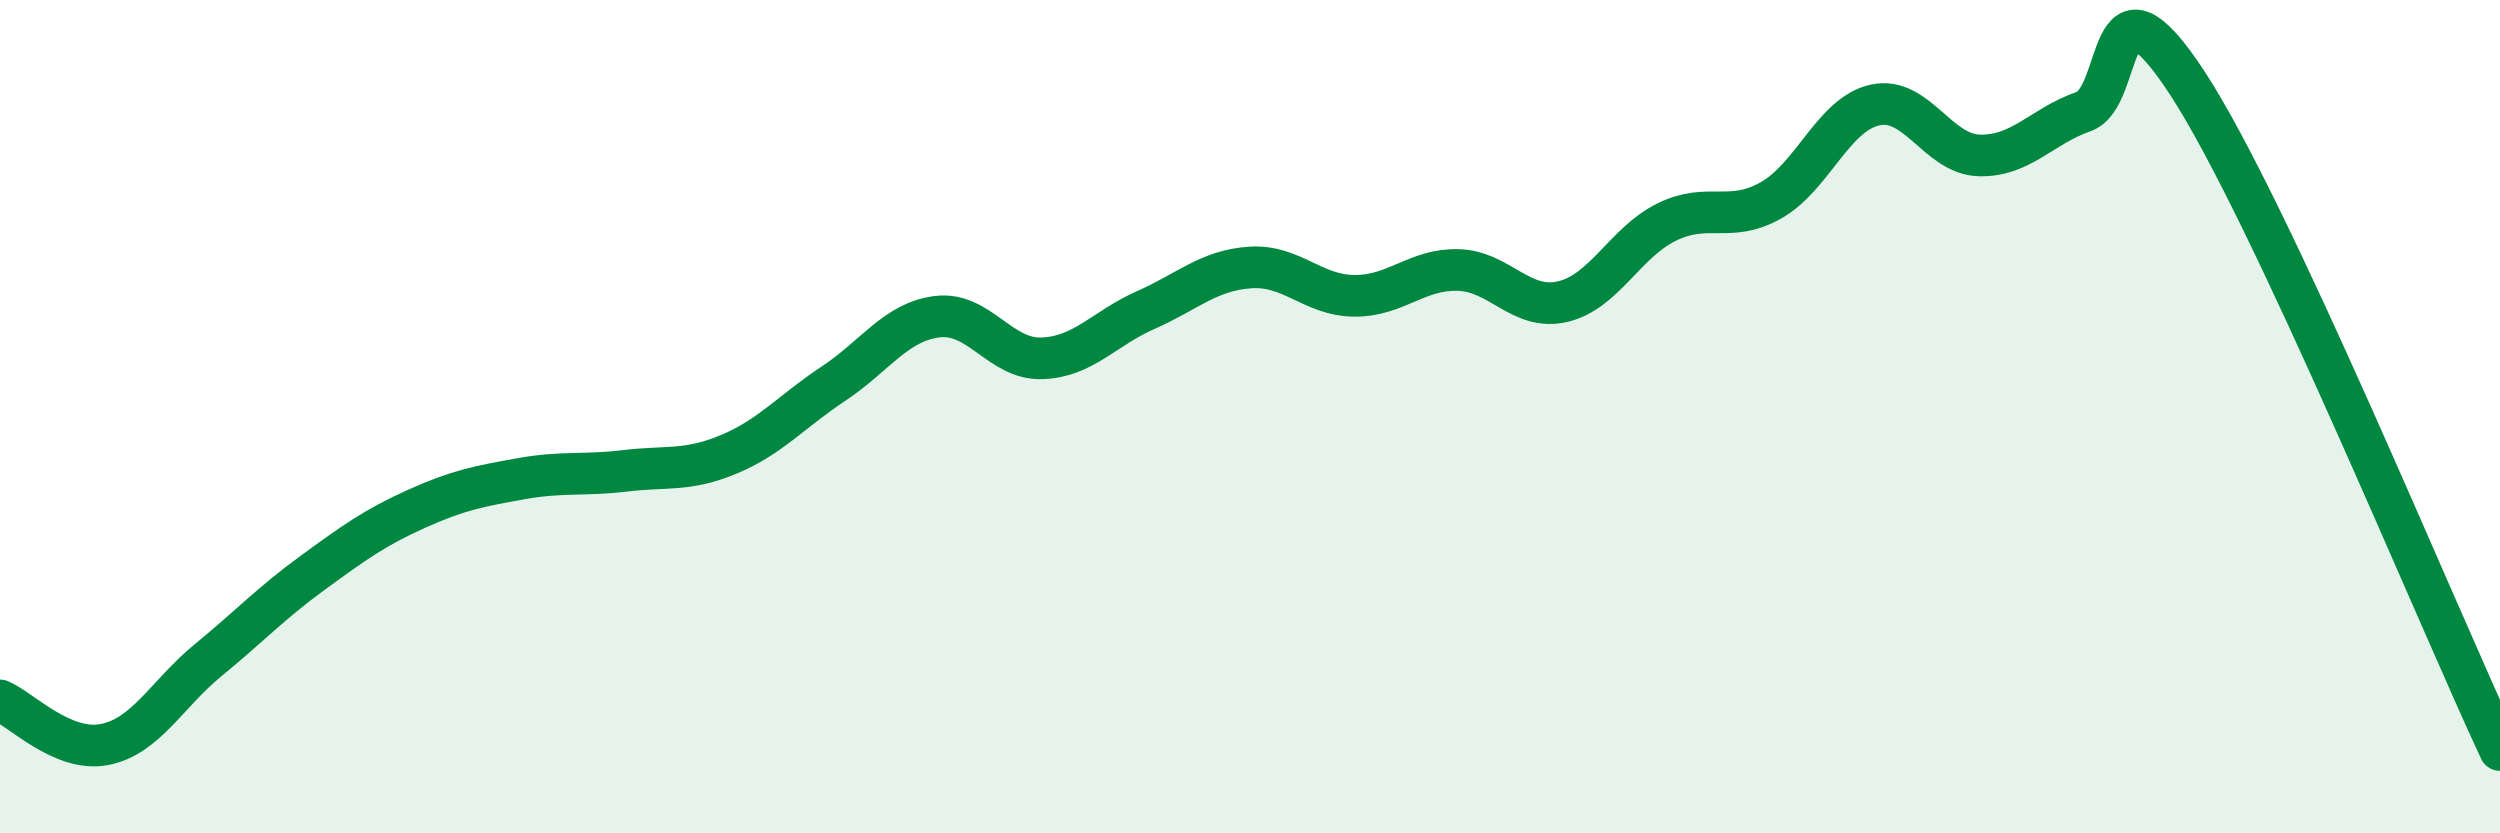 
    <svg width="60" height="20" viewBox="0 0 60 20" xmlns="http://www.w3.org/2000/svg">
      <path
        d="M 0,16.81 C 0.5,17.02 1.5,18.06 2.5,17.87 C 3.5,17.68 4,16.66 5,15.84 C 6,15.02 6.5,14.48 7.5,13.75 C 8.5,13.02 9,12.66 10,12.21 C 11,11.76 11.5,11.67 12.5,11.49 C 13.5,11.31 14,11.42 15,11.3 C 16,11.18 16.5,11.32 17.5,10.9 C 18.5,10.48 19,9.87 20,9.21 C 21,8.55 21.5,7.72 22.5,7.6 C 23.5,7.48 24,8.63 25,8.6 C 26,8.57 26.5,7.88 27.5,7.44 C 28.5,7 29,6.49 30,6.42 C 31,6.35 31.5,7.09 32.5,7.1 C 33.5,7.11 34,6.45 35,6.48 C 36,6.51 36.5,7.47 37.5,7.24 C 38.5,7.01 39,5.82 40,5.33 C 41,4.84 41.5,5.37 42.5,4.81 C 43.5,4.25 44,2.74 45,2.52 C 46,2.3 46.5,3.7 47.5,3.73 C 48.5,3.76 49,3.03 50,2.68 C 51,2.33 50.5,-1.06 52.5,2 C 54.5,5.06 58.5,14.8 60,18L60 20L0 20Z"
        fill="#008740"
        opacity="0.1"
        stroke-linecap="round"
        stroke-linejoin="round"
      />
      <path
        d="M 0,16.81 C 0.5,17.02 1.5,18.06 2.5,17.87 C 3.5,17.68 4,16.66 5,15.84 C 6,15.02 6.5,14.48 7.5,13.75 C 8.5,13.02 9,12.66 10,12.21 C 11,11.76 11.5,11.67 12.5,11.49 C 13.5,11.31 14,11.42 15,11.3 C 16,11.18 16.5,11.32 17.5,10.9 C 18.5,10.48 19,9.87 20,9.21 C 21,8.55 21.5,7.72 22.5,7.6 C 23.5,7.48 24,8.63 25,8.6 C 26,8.57 26.5,7.88 27.5,7.44 C 28.5,7 29,6.49 30,6.42 C 31,6.35 31.5,7.09 32.5,7.1 C 33.5,7.11 34,6.45 35,6.48 C 36,6.51 36.5,7.47 37.5,7.24 C 38.5,7.01 39,5.82 40,5.33 C 41,4.84 41.5,5.37 42.5,4.81 C 43.5,4.25 44,2.74 45,2.52 C 46,2.3 46.5,3.7 47.5,3.73 C 48.5,3.76 49,3.03 50,2.68 C 51,2.33 50.5,-1.06 52.5,2 C 54.5,5.06 58.5,14.8 60,18"
        stroke="#008740"
        stroke-width="1"
        fill="none"
        stroke-linecap="round"
        stroke-linejoin="round"
      />
    </svg>
  